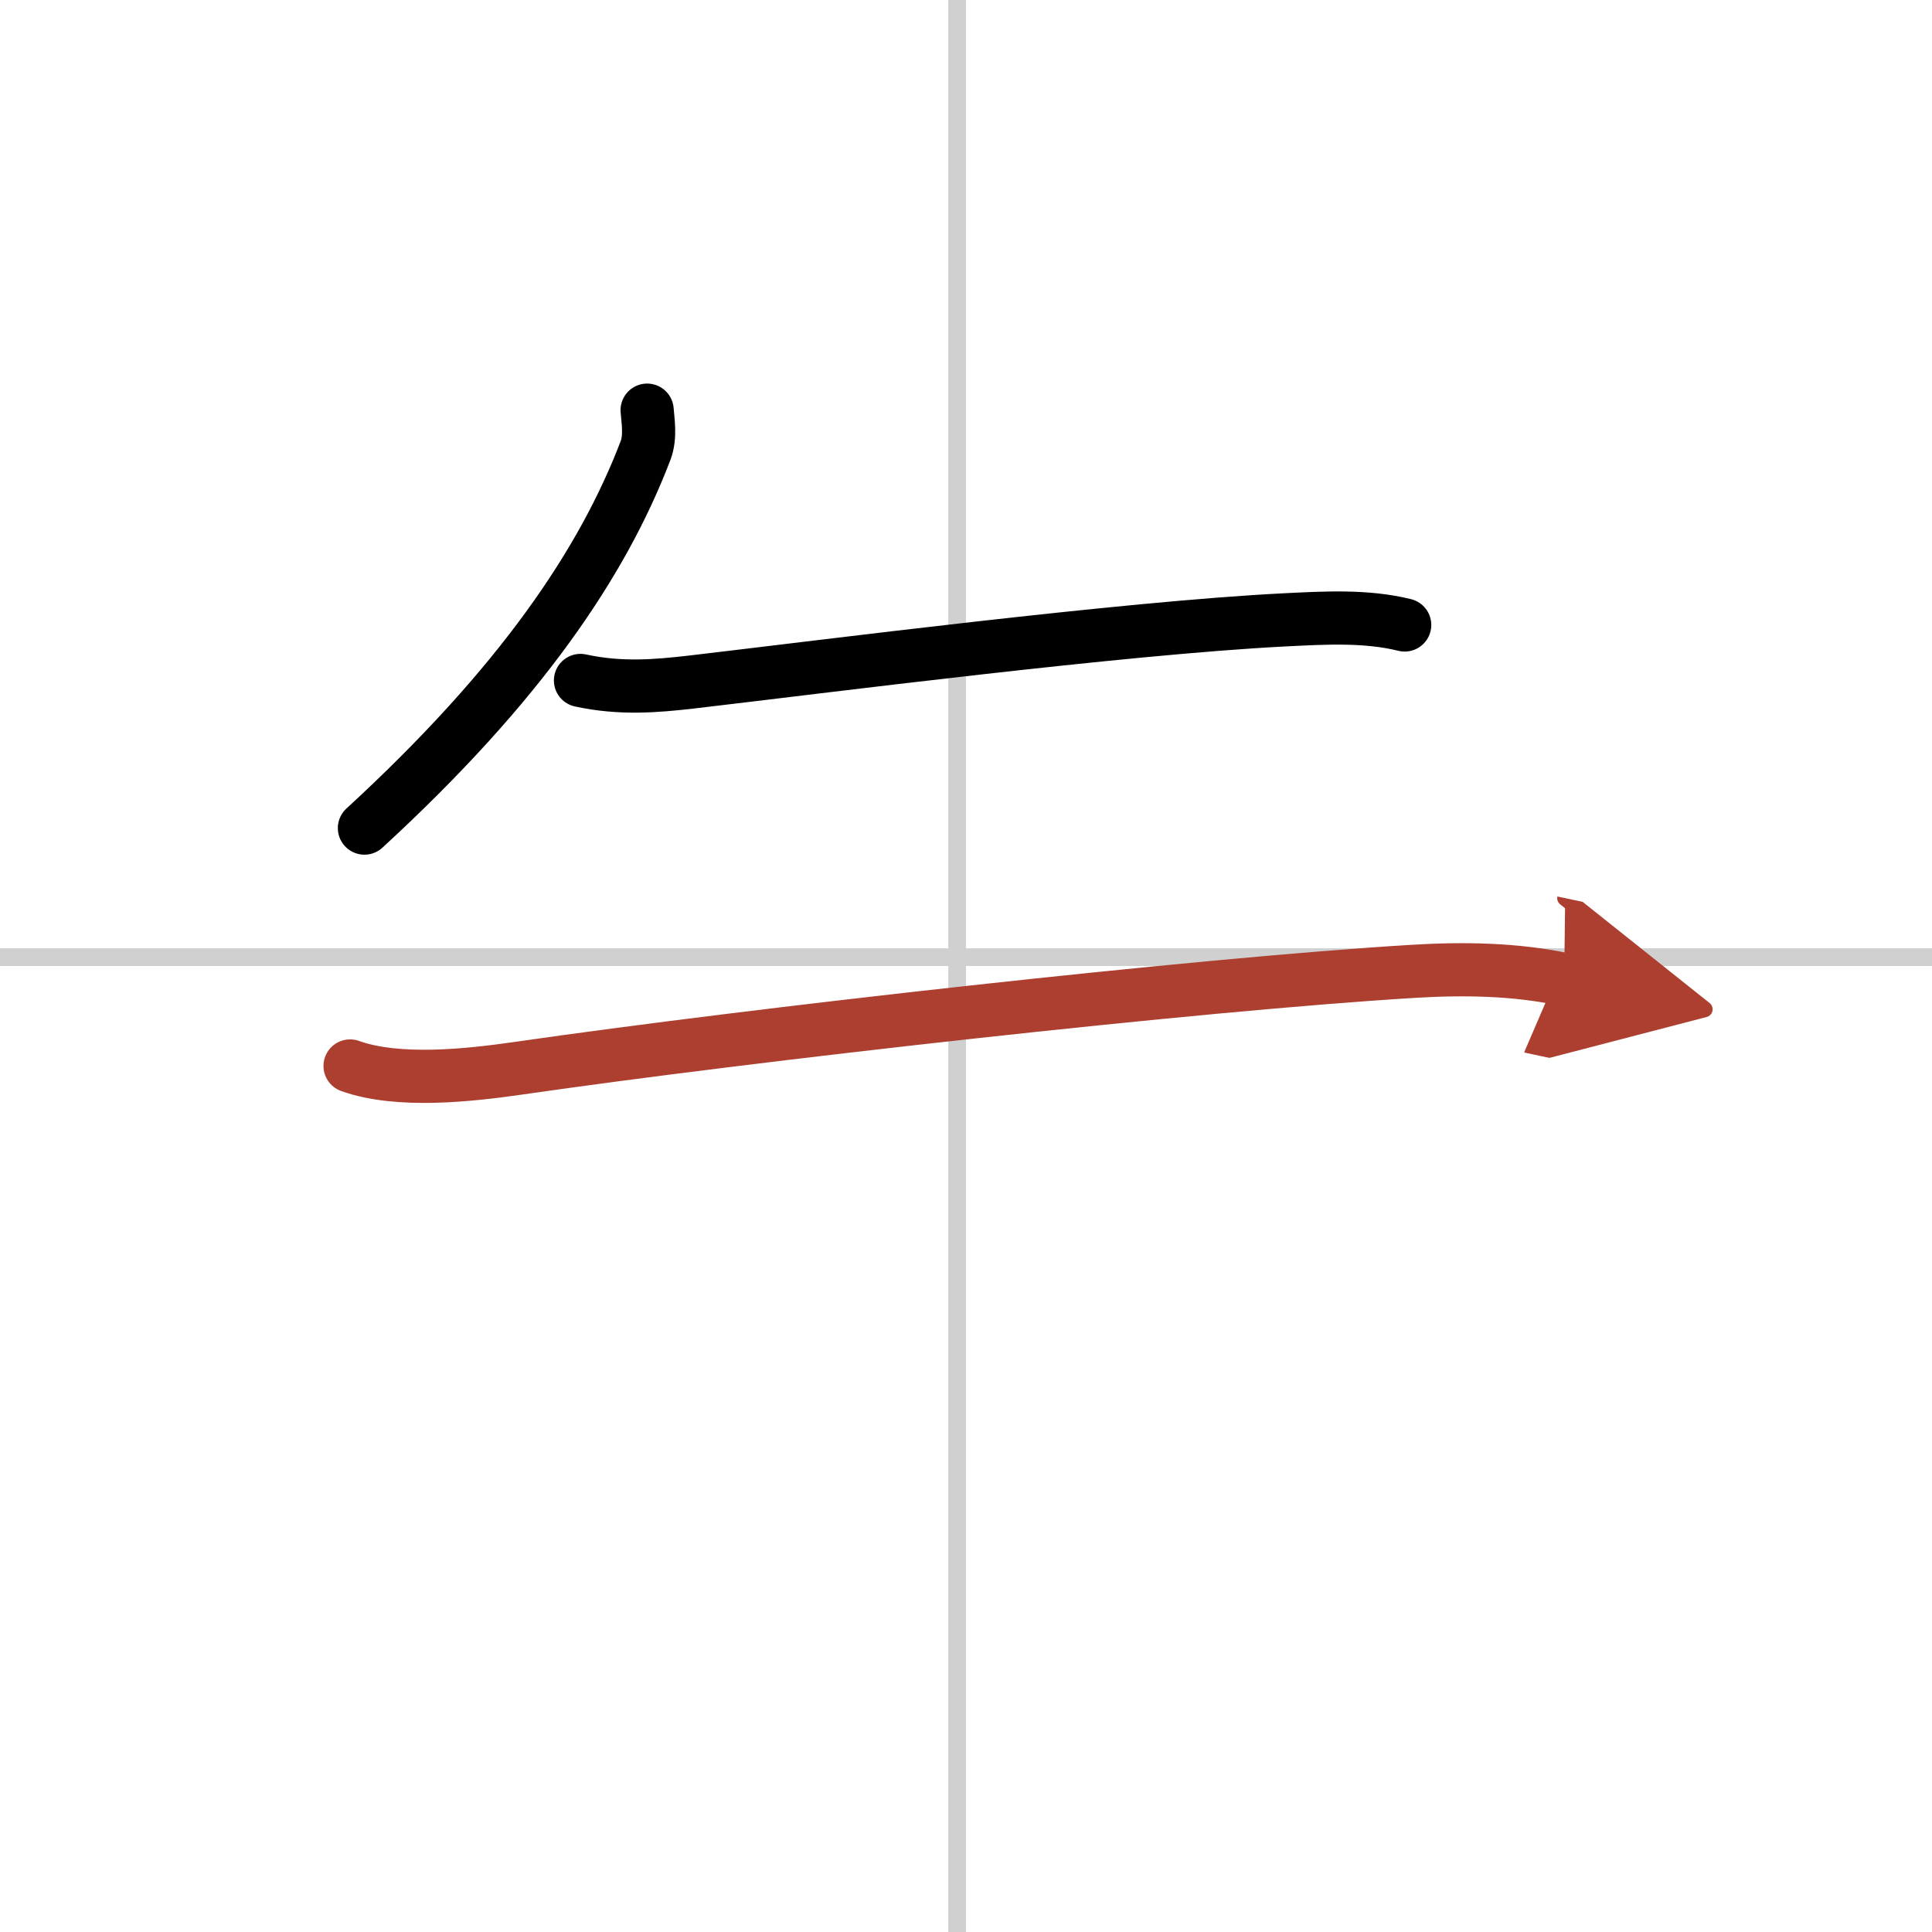 <svg width="400" height="400" viewBox="0 0 109 109" xmlns="http://www.w3.org/2000/svg"><defs><marker id="a" markerWidth="4" orient="auto" refX="1" refY="5" viewBox="0 0 10 10"><polyline points="0 0 10 5 0 10 1 5" fill="#ad3f31" stroke="#ad3f31"/></marker></defs><g fill="none" stroke="#000" stroke-linecap="round" stroke-linejoin="round" stroke-width="3"><rect width="100%" height="100%" fill="#fff" stroke="#fff"/><line x1="54" x2="54" y2="109" stroke="#d0d0d0" stroke-width="1"/><line x2="109" y1="54" y2="54" stroke="#d0d0d0" stroke-width="1"/><path d="m36.51 23.14c0.04 0.57 0.21 1.5-0.09 2.28-2.42 6.33-7.05 13.2-15.86 21.3"/><path d="m32.75 38.39c2.25 0.49 4.26 0.32 6.26 0.09 7.43-0.87 24.34-3.05 33.49-3.51 2.23-0.11 4.56-0.25 6.75 0.29"/><path d="m19.75 60.14c2.71 0.97 6.7 0.53 9.49 0.13 13.14-1.9 38.25-4.73 50.51-5.47 2.81-0.17 5.72-0.13 8.5 0.46" marker-end="url(#a)" stroke="#ad3f31"/></g></svg>
